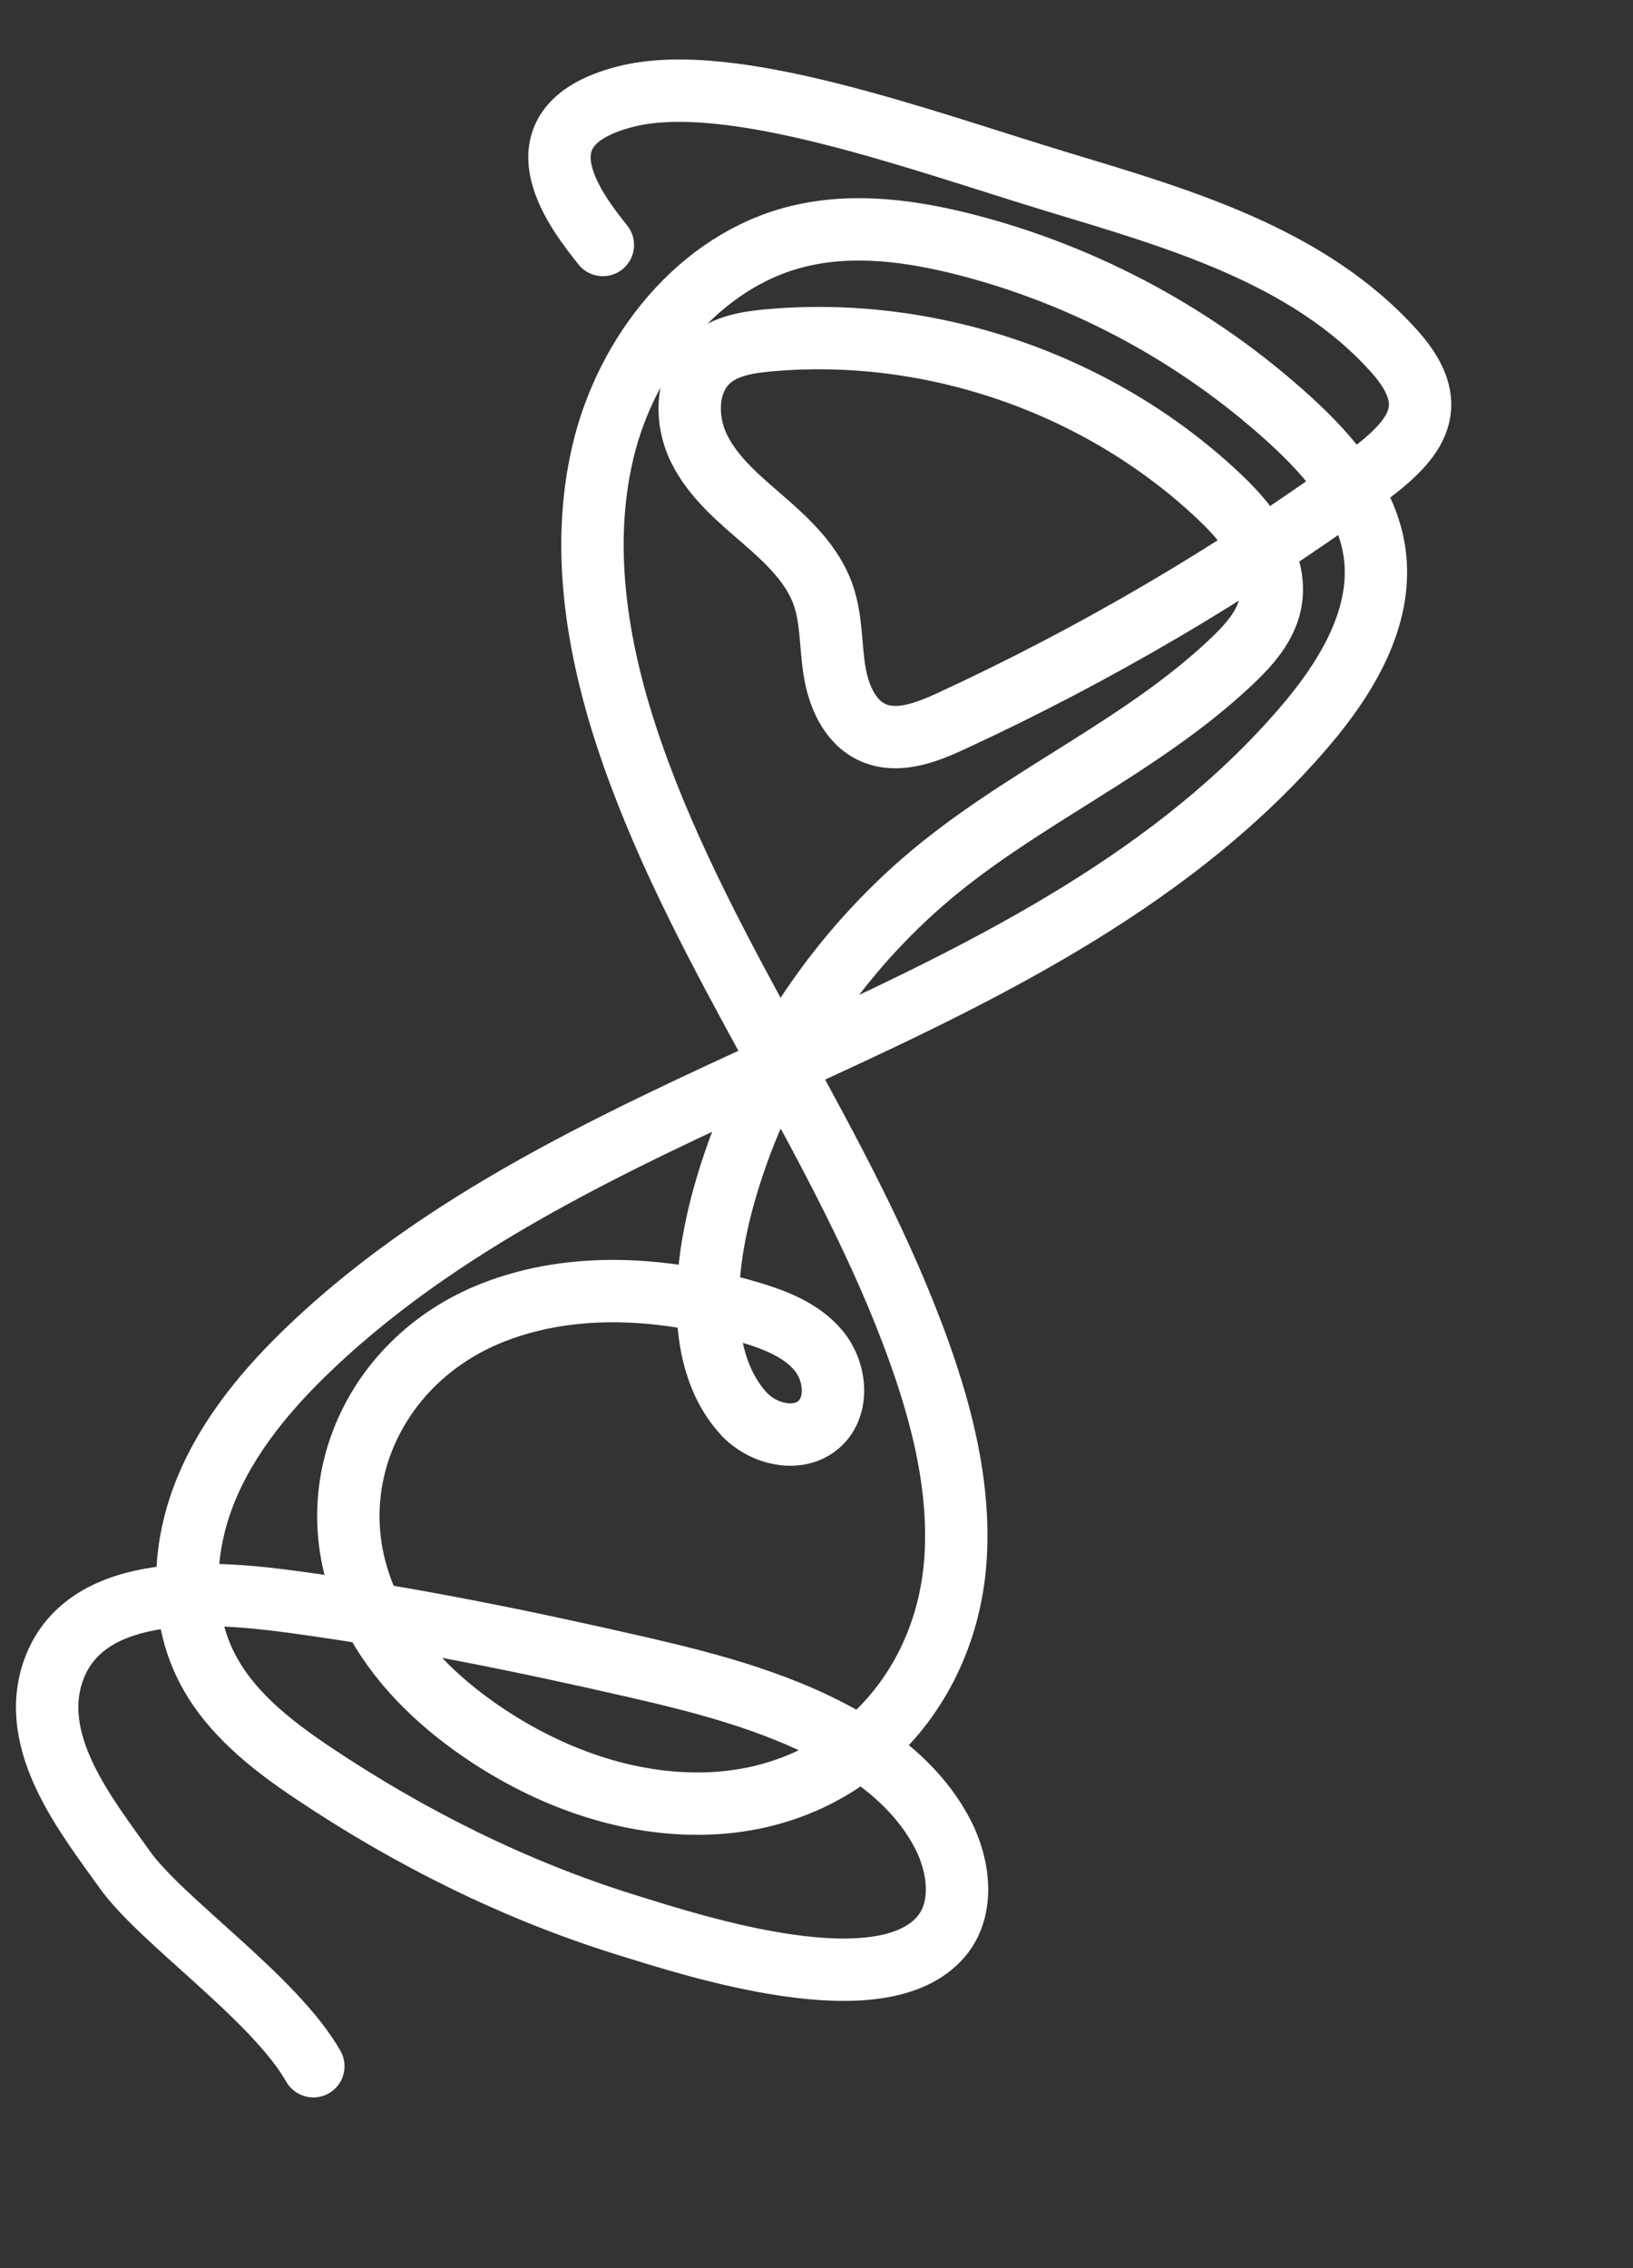 <?xml version="1.0" encoding="UTF-8"?> <svg xmlns="http://www.w3.org/2000/svg" width="72" height="100" viewBox="0 0 72 100" fill="none"><rect x="0" y="0" width="72" height="100" fill="#333333" stroke="none"/><path d="M26.58 10.802C25.609 9.562 22.321 5.617 27.559 4.265C32.184 3.072 40.498 6.16 46.545 7.996C51.829 9.6 57.673 11.229 61.486 15.5C63.744 18.03 62.286 19.532 59.949 21.229C54.306 25.325 48.263 28.869 41.935 31.794C40.837 32.301 39.56 32.792 38.462 32.286C37.445 31.818 36.957 30.641 36.786 29.535C36.615 28.428 36.663 27.276 36.292 26.22C35.821 24.879 34.737 23.859 33.663 22.928C32.59 21.997 31.457 21.061 30.827 19.787C30.197 18.514 30.223 16.789 31.294 15.854C31.986 15.25 32.954 15.092 33.869 15.008C41.111 14.346 48.589 16.956 53.846 21.98C55.141 23.218 56.389 24.887 56.005 26.636C55.782 27.646 55.05 28.459 54.299 29.169C50.223 33.026 44.921 35.202 40.692 38.877C36.636 42.401 33.605 47.091 32.056 52.236C31.158 55.22 30.442 59.73 32.778 62.311C33.619 63.24 35.199 63.625 36.127 62.782C37.006 61.983 36.853 60.471 36.098 59.555C35.342 58.639 34.168 58.19 33.029 57.852C29.351 56.762 25.303 56.466 21.732 57.869C16.187 60.047 13.629 66.244 16.63 71.549C17.79 73.601 19.571 75.249 21.54 76.545C24.478 78.478 27.97 79.695 31.481 79.5C37.485 79.167 41.797 74.527 42.137 68.598C42.312 65.557 41.569 62.531 40.546 59.662C37.257 50.443 31.099 42.452 27.872 33.21C26.387 28.955 25.547 24.322 26.58 19.935C27.612 15.548 30.827 11.481 35.206 10.416C37.639 9.824 40.207 10.176 42.631 10.802C47.917 12.168 52.858 14.846 56.89 18.527C58.649 20.133 60.312 22.084 60.616 24.446C60.973 27.227 59.367 29.875 57.548 32.008C51.926 38.601 43.919 42.612 36.049 46.237C28.179 49.861 20.041 53.389 13.751 59.348C11.816 61.181 10.053 63.27 9.055 65.742C8.058 68.213 7.905 71.118 9.108 73.496C10.119 75.492 11.956 76.93 13.815 78.175C18.06 81.018 22.708 83.342 27.592 84.86C30.733 85.836 38.858 88.481 41.494 85.382C42.523 84.172 42.304 82.305 41.581 80.891C40.73 79.229 39.301 77.918 37.71 76.943C34.769 75.143 31.364 74.25 28.036 73.488C23.085 72.355 18.102 71.336 13.07 70.648C9.758 70.196 3.844 69.586 2.372 73.606C1.188 76.84 3.867 80.126 5.487 82.411C7.107 84.696 12.08 88.064 13.815 91.098" stroke="white" stroke-width="2.75" stroke-miterlimit="10" stroke-linecap="round" stroke-linejoin="round"></path></svg> 